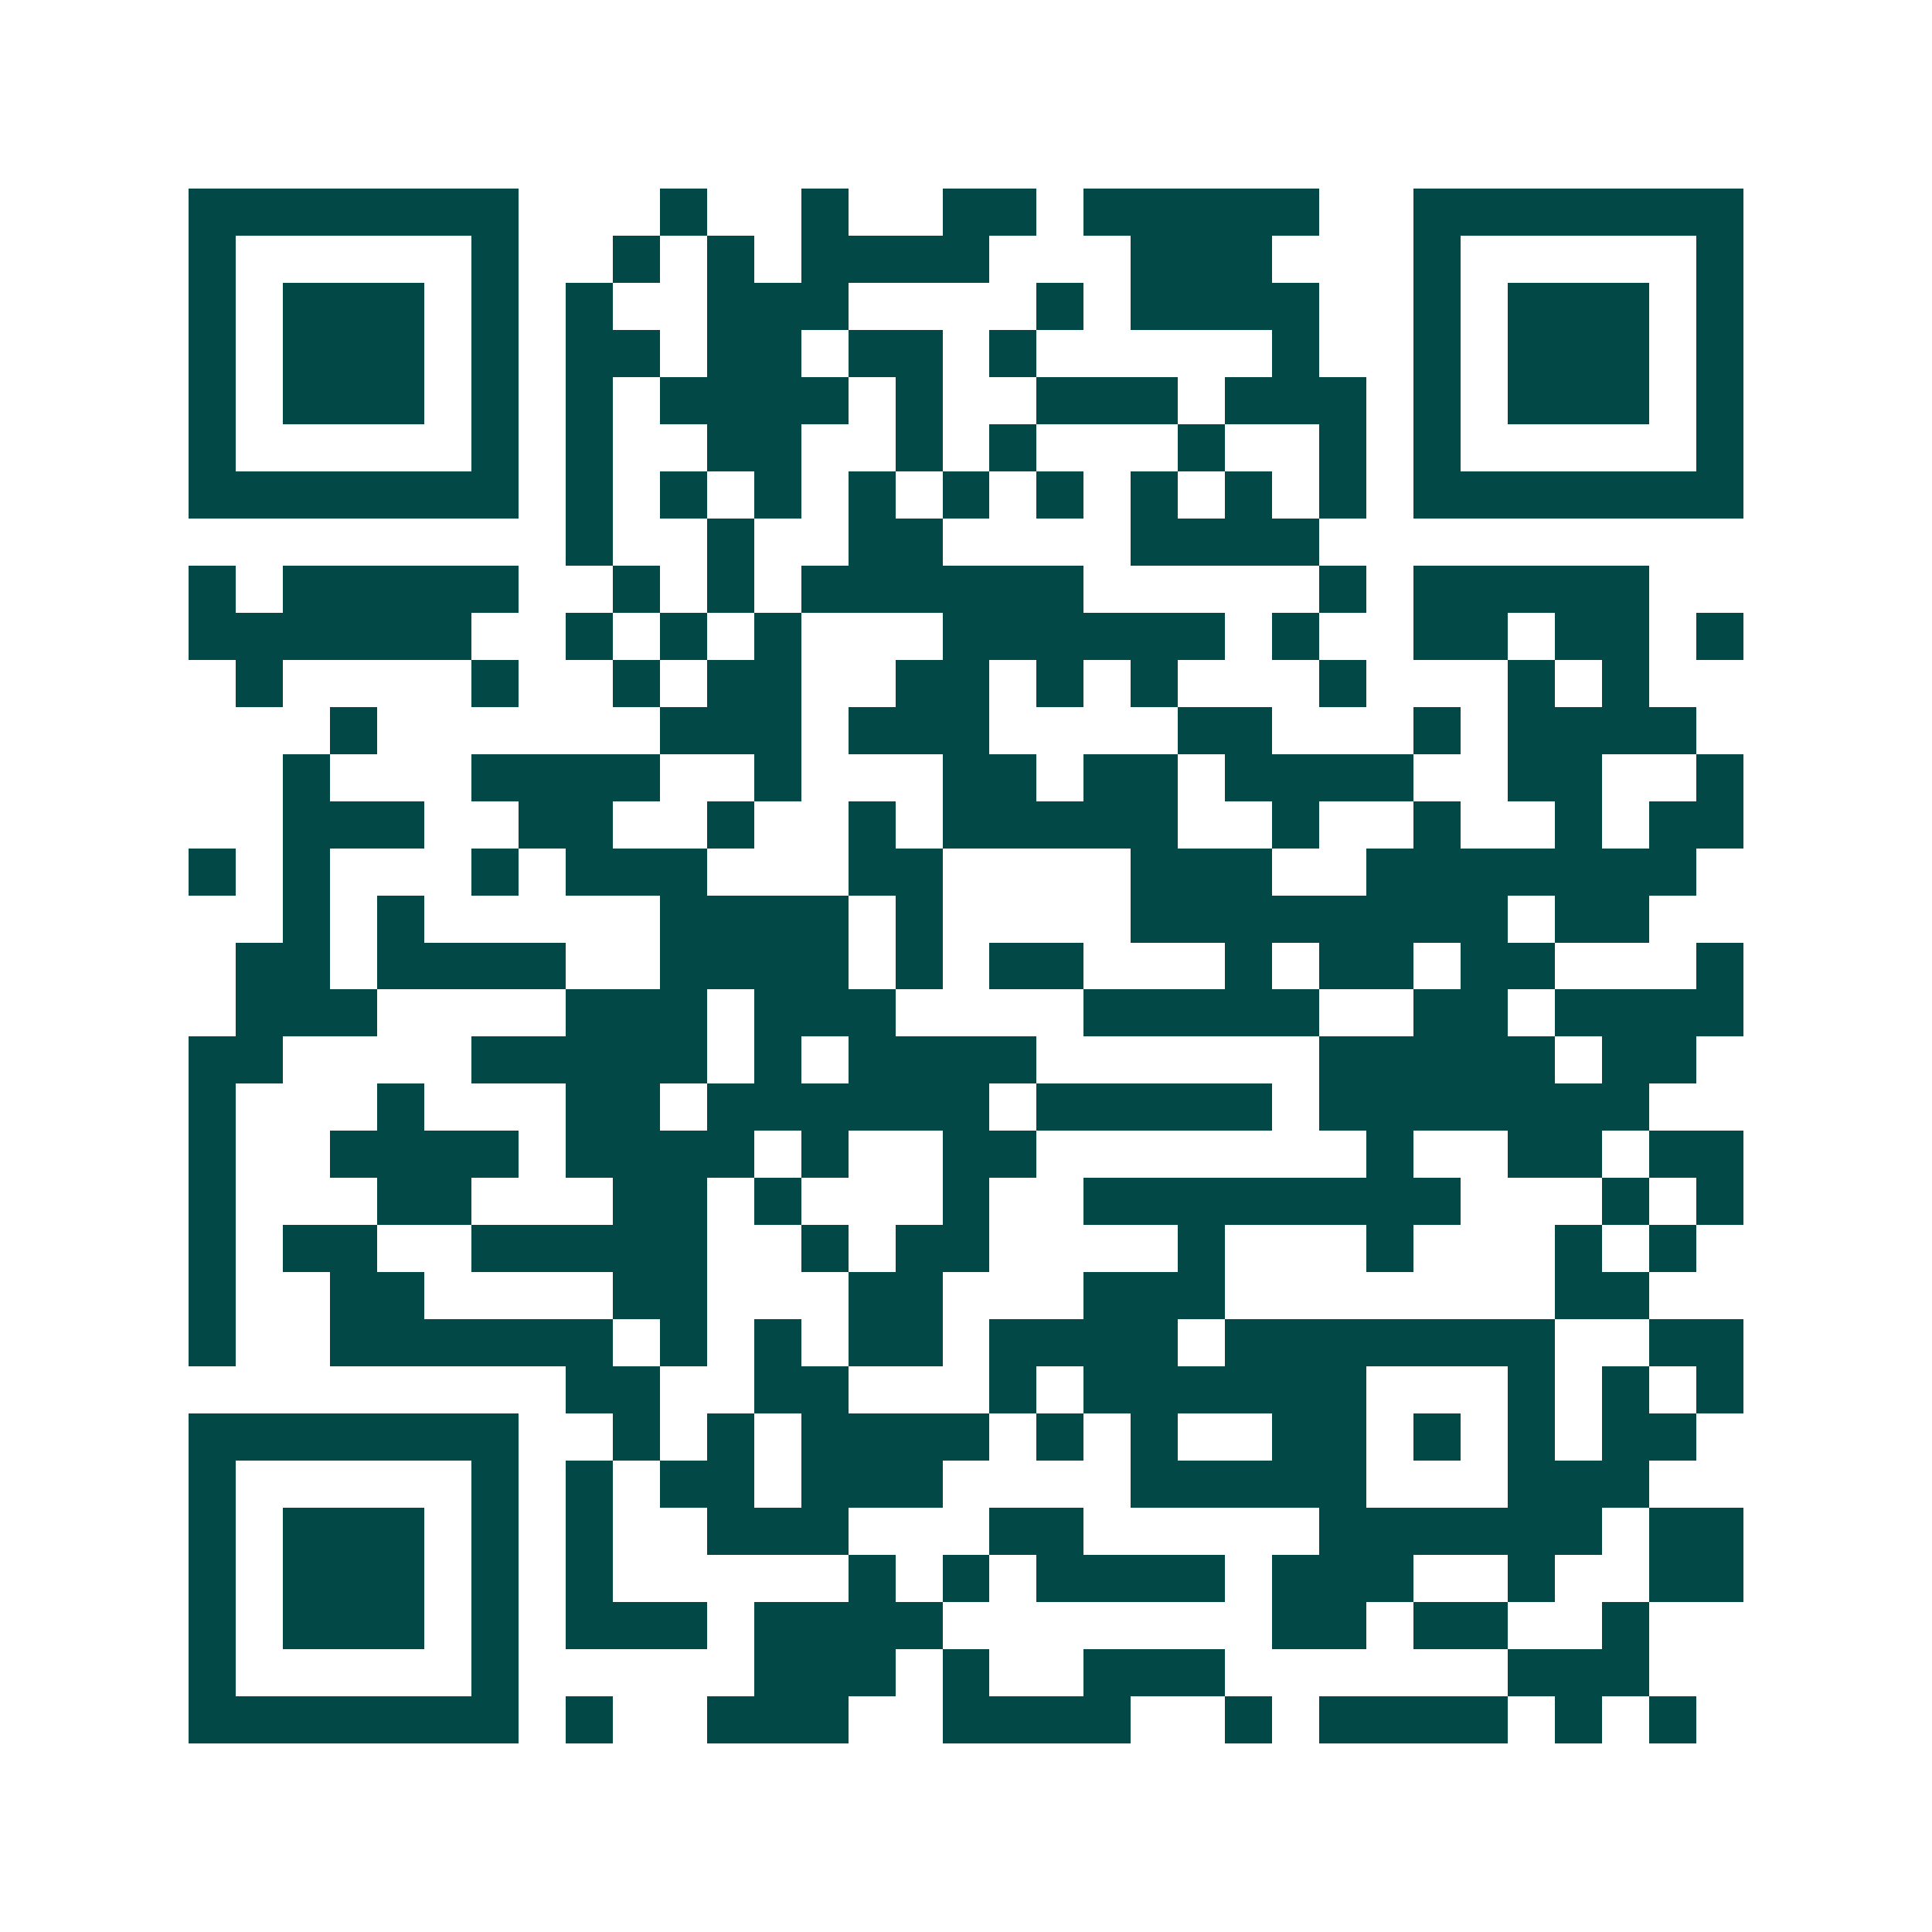 <svg xmlns="http://www.w3.org/2000/svg" width="200" height="200" viewBox="0 0 41 41" shape-rendering="crispEdges"><path fill="#ffffff" d="M0 0h41v41H0z"/><path stroke="#014847" d="M4 4.5h7m3 0h1m2 0h1m2 0h2m1 0h5m2 0h7M4 5.5h1m5 0h1m2 0h1m1 0h1m1 0h4m3 0h3m3 0h1m5 0h1M4 6.5h1m1 0h3m1 0h1m1 0h1m2 0h3m4 0h1m1 0h4m2 0h1m1 0h3m1 0h1M4 7.5h1m1 0h3m1 0h1m1 0h2m1 0h2m1 0h2m1 0h1m5 0h1m2 0h1m1 0h3m1 0h1M4 8.5h1m1 0h3m1 0h1m1 0h1m1 0h4m1 0h1m2 0h3m1 0h3m1 0h1m1 0h3m1 0h1M4 9.5h1m5 0h1m1 0h1m2 0h2m2 0h1m1 0h1m3 0h1m2 0h1m1 0h1m5 0h1M4 10.5h7m1 0h1m1 0h1m1 0h1m1 0h1m1 0h1m1 0h1m1 0h1m1 0h1m1 0h1m1 0h7M12 11.5h1m2 0h1m2 0h2m4 0h4M4 12.5h1m1 0h5m2 0h1m1 0h1m1 0h6m5 0h1m1 0h5M4 13.5h6m2 0h1m1 0h1m1 0h1m3 0h6m1 0h1m2 0h2m1 0h2m1 0h1M5 14.5h1m4 0h1m2 0h1m1 0h2m2 0h2m1 0h1m1 0h1m3 0h1m3 0h1m1 0h1M7 15.5h1m6 0h3m1 0h3m4 0h2m3 0h1m1 0h4M6 16.5h1m3 0h4m2 0h1m3 0h2m1 0h2m1 0h4m2 0h2m2 0h1M6 17.5h3m2 0h2m2 0h1m2 0h1m1 0h5m2 0h1m2 0h1m2 0h1m1 0h2M4 18.5h1m1 0h1m3 0h1m1 0h3m3 0h2m4 0h3m2 0h7M6 19.5h1m1 0h1m5 0h4m1 0h1m4 0h8m1 0h2M5 20.5h2m1 0h4m2 0h4m1 0h1m1 0h2m3 0h1m1 0h2m1 0h2m3 0h1M5 21.5h3m4 0h3m1 0h3m4 0h5m2 0h2m1 0h4M4 22.5h2m4 0h5m1 0h1m1 0h4m6 0h5m1 0h2M4 23.5h1m3 0h1m3 0h2m1 0h6m1 0h5m1 0h7M4 24.5h1m2 0h4m1 0h4m1 0h1m2 0h2m7 0h1m2 0h2m1 0h2M4 25.5h1m3 0h2m3 0h2m1 0h1m3 0h1m2 0h8m3 0h1m1 0h1M4 26.5h1m1 0h2m2 0h5m2 0h1m1 0h2m4 0h1m3 0h1m3 0h1m1 0h1M4 27.5h1m2 0h2m4 0h2m3 0h2m3 0h3m7 0h2M4 28.5h1m2 0h6m1 0h1m1 0h1m1 0h2m1 0h4m1 0h7m2 0h2M12 29.5h2m2 0h2m3 0h1m1 0h6m3 0h1m1 0h1m1 0h1M4 30.5h7m2 0h1m1 0h1m1 0h4m1 0h1m1 0h1m2 0h2m1 0h1m1 0h1m1 0h2M4 31.5h1m5 0h1m1 0h1m1 0h2m1 0h3m4 0h5m3 0h3M4 32.5h1m1 0h3m1 0h1m1 0h1m2 0h3m3 0h2m5 0h6m1 0h2M4 33.5h1m1 0h3m1 0h1m1 0h1m5 0h1m1 0h1m1 0h4m1 0h3m2 0h1m2 0h2M4 34.5h1m1 0h3m1 0h1m1 0h3m1 0h4m7 0h2m1 0h2m2 0h1M4 35.5h1m5 0h1m5 0h3m1 0h1m2 0h3m6 0h3M4 36.5h7m1 0h1m2 0h3m2 0h4m2 0h1m1 0h4m1 0h1m1 0h1"/></svg>
